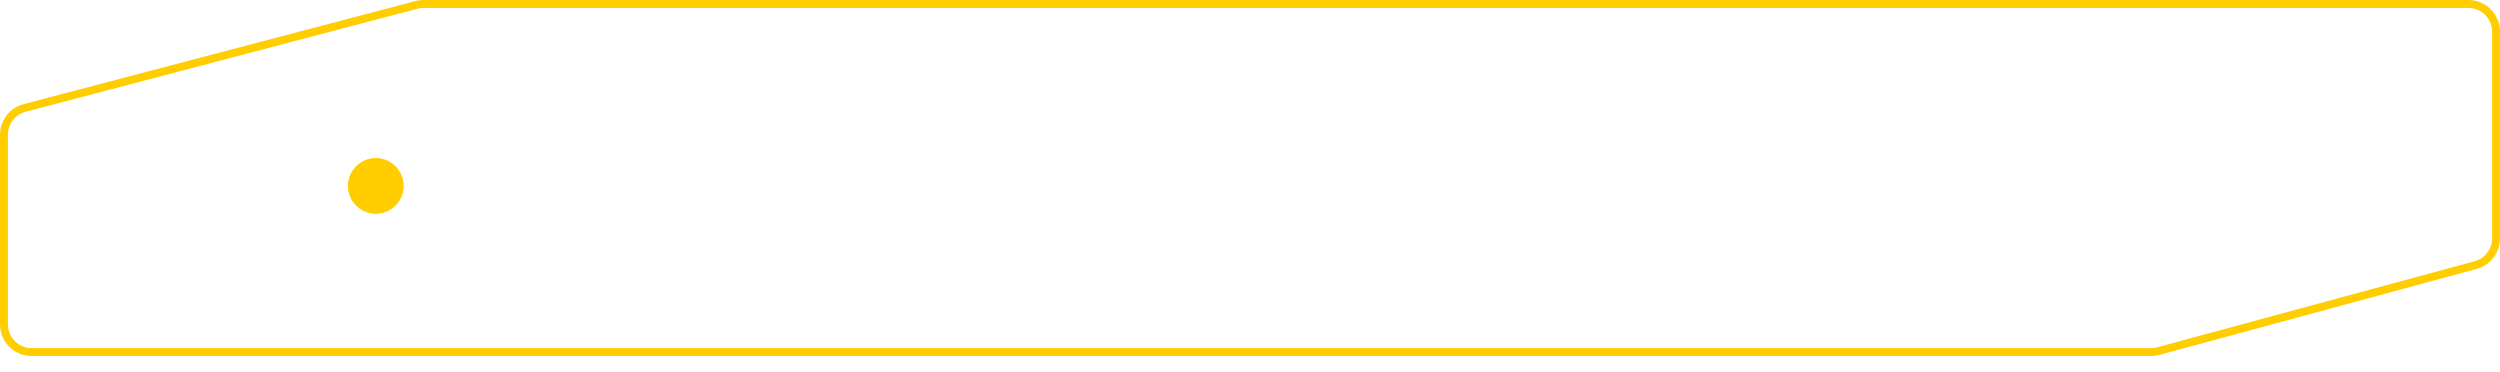 <?xml version="1.0" encoding="UTF-8"?> <svg xmlns="http://www.w3.org/2000/svg" viewBox="0 0 280.889 41.779" fill="none"><mask id="path-1-outside-1_17_48" maskUnits="userSpaceOnUse" x="231.651" y="56.466" width="664.263" height="60.024" fill="black"><rect fill="white" x="57.89" y="14.111" width="166" height="15"></rect><path d="M58.722 14.687H66.545V15.967H60.241V19.327H64.049C65.18 19.327 66.044 19.62 66.641 20.207C67.249 20.794 67.554 21.636 67.554 22.735C67.554 23.823 67.249 24.66 66.641 25.247C66.044 25.823 65.18 26.111 64.049 26.111H58.722V14.687ZM63.554 24.831C65.217 24.831 66.049 24.132 66.049 22.735C66.049 21.316 65.217 20.607 63.554 20.607H60.241V24.831H63.554ZM69.358 14.687H70.878V19.343H74.286C75.417 19.343 76.281 19.636 76.878 20.223C77.486 20.799 77.79 21.636 77.79 22.735C77.79 23.823 77.486 24.66 76.878 25.247C76.281 25.823 75.417 26.111 74.286 26.111H69.358V14.687ZM73.774 24.831C75.438 24.831 76.27 24.132 76.27 22.735C76.27 21.316 75.438 20.607 73.774 20.607H70.878V24.831H73.774ZM79.294 14.687H80.814V26.111H79.294V14.687ZM87.872 26.367C86.986 26.367 86.213 26.217 85.551 25.919C84.89 25.61 84.341 25.188 83.904 24.655C83.466 24.122 83.136 23.492 82.911 22.767C82.698 22.042 82.592 21.263 82.592 20.431C82.592 19.599 82.709 18.82 82.943 18.095C83.178 17.359 83.519 16.719 83.968 16.175C84.426 15.631 84.991 15.204 85.664 14.895C86.336 14.575 87.114 14.415 87.999 14.415C88.597 14.415 89.162 14.495 89.696 14.655C90.229 14.815 90.703 15.049 91.119 15.359C91.536 15.668 91.882 16.058 92.16 16.527C92.437 16.986 92.618 17.519 92.704 18.127H91.183C91.013 17.316 90.634 16.708 90.047 16.303C89.472 15.898 88.783 15.695 87.983 15.695C87.301 15.695 86.714 15.823 86.223 16.079C85.744 16.335 85.344 16.682 85.024 17.119C84.714 17.546 84.485 18.036 84.335 18.591C84.186 19.146 84.111 19.722 84.111 20.319C84.111 20.97 84.186 21.588 84.335 22.175C84.485 22.751 84.714 23.258 85.024 23.695C85.344 24.122 85.749 24.463 86.239 24.719C86.73 24.975 87.317 25.103 87.999 25.103C88.49 25.103 88.933 25.023 89.327 24.863C89.722 24.692 90.058 24.463 90.336 24.175C90.623 23.876 90.848 23.524 91.008 23.119C91.167 22.714 91.263 22.276 91.295 21.807H92.816C92.666 23.258 92.17 24.383 91.327 25.183C90.495 25.972 89.343 26.367 87.872 26.367ZM97.13 15.967H93.322V14.687H102.458V15.967H98.65V26.111H97.13V15.967ZM103.566 14.687H108.574C109.737 14.687 110.611 14.986 111.198 15.583C111.785 16.17 112.078 16.996 112.078 18.063C112.078 19.13 111.785 19.962 111.198 20.559C110.611 21.146 109.737 21.439 108.574 21.439H105.086V26.111H103.566V14.687ZM108.062 20.159C108.926 20.159 109.555 19.983 109.95 19.631C110.355 19.268 110.558 18.746 110.558 18.063C110.558 17.38 110.355 16.863 109.95 16.511C109.555 16.148 108.926 15.967 108.062 15.967H105.086V20.159H108.062ZM116.885 14.687H118.565L123.029 26.111H121.349L120.101 22.671H115.269L113.989 26.111H112.437L116.885 14.687ZM119.621 21.391L117.717 16.063H117.685L115.749 21.391H119.621ZM126.46 21.311C125.66 21.194 125.004 20.852 124.492 20.287C123.98 19.722 123.724 18.954 123.724 17.983C123.724 16.895 124.038 16.074 124.668 15.519C125.308 14.964 126.193 14.687 127.324 14.687H132.22V26.111H130.716V21.407H128.172L124.636 26.111H122.748L126.46 21.311ZM130.716 20.127V15.967H127.836C127.004 15.967 126.364 16.127 125.916 16.447C125.468 16.767 125.244 17.279 125.244 17.983C125.244 18.687 125.463 19.22 125.9 19.583C126.348 19.946 126.993 20.127 127.836 20.127H130.716ZM137.759 24.831H138.879C139.093 24.447 139.29 23.967 139.471 23.391C139.653 22.815 139.807 22.186 139.935 21.503C140.074 20.809 140.181 20.079 140.255 19.311C140.33 18.532 140.368 17.748 140.368 16.959V14.687H147.727V24.831H148.991V28.943H147.535V26.111H139.215V28.943H137.759V24.831ZM146.207 24.831V15.967H141.839V17.615C141.839 18.319 141.802 19.028 141.727 19.743C141.663 20.447 141.567 21.119 141.439 21.759C141.322 22.388 141.183 22.97 141.023 23.503C140.874 24.036 140.714 24.479 140.543 24.831H146.207ZM155.192 26.367C154.285 26.367 153.49 26.207 152.808 25.887C152.125 25.556 151.554 25.114 151.096 24.559C150.637 24.004 150.29 23.37 150.056 22.655C149.832 21.94 149.72 21.188 149.72 20.399C149.72 19.62 149.832 18.874 150.056 18.159C150.29 17.434 150.637 16.794 151.096 16.239C151.554 15.684 152.125 15.241 152.808 14.911C153.49 14.58 154.285 14.415 155.192 14.415C156.098 14.415 156.893 14.58 157.576 14.911C158.258 15.241 158.829 15.684 159.288 16.239C159.746 16.794 160.088 17.434 160.312 18.159C160.546 18.874 160.664 19.62 160.664 20.399C160.664 21.188 160.546 21.94 160.312 22.655C160.088 23.37 159.746 24.004 159.288 24.559C158.829 25.114 158.258 25.556 157.576 25.887C156.893 26.207 156.098 26.367 155.192 26.367ZM155.192 25.103C155.885 25.103 156.482 24.97 156.984 24.703C157.485 24.426 157.896 24.063 158.216 23.615C158.536 23.167 158.77 22.666 158.92 22.111C159.069 21.546 159.144 20.975 159.144 20.399C159.144 19.823 159.069 19.258 158.92 18.703C158.77 18.138 158.536 17.631 158.216 17.183C157.896 16.735 157.485 16.377 156.984 16.111C156.482 15.834 155.885 15.695 155.192 15.695C154.498 15.695 153.901 15.834 153.4 16.111C152.898 16.377 152.488 16.735 152.168 17.183C151.848 17.631 151.613 18.138 151.464 18.703C151.314 19.258 151.24 19.823 151.24 20.399C151.24 20.975 151.314 21.546 151.464 22.111C151.613 22.666 151.848 23.167 152.168 23.615C152.488 24.063 152.898 24.426 153.4 24.703C153.901 24.97 154.498 25.103 155.192 25.103ZM167.076 26.367C166.191 26.367 165.417 26.217 164.756 25.919C164.095 25.61 163.545 25.188 163.108 24.655C162.671 24.122 162.34 23.492 162.116 22.767C161.902 22.042 161.796 21.263 161.796 20.431C161.796 19.599 161.913 18.82 162.148 18.095C162.383 17.359 162.724 16.719 163.172 16.175C163.631 15.631 164.196 15.204 164.868 14.895C165.54 14.575 166.318 14.415 167.204 14.415C167.801 14.415 168.367 14.495 168.9 14.655C169.433 14.815 169.908 15.049 170.324 15.359C170.74 15.668 171.087 16.058 171.364 16.527C171.641 16.986 171.823 17.519 171.908 18.127H170.388C170.217 17.316 169.839 16.708 169.252 16.303C168.676 15.898 167.988 15.695 167.188 15.695C166.505 15.695 165.919 15.823 165.428 16.079C164.948 16.335 164.548 16.682 164.228 17.119C163.918 17.546 163.689 18.036 163.54 18.591C163.391 19.146 163.316 19.722 163.316 20.319C163.316 20.97 163.391 21.588 163.54 22.175C163.689 22.751 163.918 23.258 164.228 23.695C164.548 24.122 164.953 24.463 165.444 24.719C165.935 24.975 166.521 25.103 167.204 25.103C167.694 25.103 168.137 25.023 168.532 24.863C168.926 24.692 169.263 24.463 169.54 24.175C169.828 23.876 170.052 23.524 170.212 23.119C170.372 22.714 170.468 22.276 170.5 21.807H172.02C171.871 23.258 171.374 24.383 170.532 25.183C169.7 25.972 168.548 26.367 167.076 26.367ZM176.335 15.967H172.527V14.687H181.663V15.967H177.855V26.111H176.335V15.967ZM185.874 14.687H187.554L192.018 26.111H190.338L189.09 22.671H184.258L182.978 26.111H181.426L185.874 14.687ZM188.61 21.391L186.706 16.063H186.674L184.738 21.391H188.61ZM192.985 14.687H197.129C197.375 14.687 197.636 14.692 197.913 14.703C198.201 14.703 198.484 14.719 198.761 14.751C199.039 14.772 199.3 14.81 199.545 14.863C199.791 14.916 199.993 14.996 200.153 15.103C200.527 15.327 200.841 15.636 201.097 16.031C201.364 16.426 201.497 16.911 201.497 17.487C201.497 18.095 201.348 18.623 201.049 19.071C200.761 19.508 200.345 19.834 199.801 20.047V20.079C200.505 20.228 201.044 20.548 201.417 21.039C201.791 21.53 201.977 22.127 201.977 22.831C201.977 23.247 201.903 23.652 201.753 24.047C201.604 24.442 201.38 24.793 201.081 25.103C200.793 25.401 200.431 25.647 199.993 25.839C199.567 26.02 199.071 26.111 198.505 26.111H192.985V14.687ZM198.313 24.831C198.985 24.831 199.508 24.65 199.881 24.287C200.265 23.924 200.457 23.423 200.457 22.783C200.457 22.41 200.388 22.1 200.249 21.855C200.111 21.61 199.924 21.418 199.689 21.279C199.465 21.129 199.204 21.028 198.905 20.975C198.606 20.911 198.297 20.879 197.977 20.879H194.505V24.831H198.313ZM197.545 19.599C198.409 19.599 199.028 19.45 199.401 19.151C199.785 18.842 199.977 18.383 199.977 17.775C199.977 17.38 199.913 17.066 199.785 16.831C199.657 16.586 199.481 16.399 199.257 16.271C199.033 16.143 198.772 16.063 198.473 16.031C198.185 15.988 197.876 15.967 197.545 15.967H194.505V19.599H197.545ZM203.778 14.687H205.298V20.223L211.09 14.687H213.058L207.618 19.775L213.25 26.111H211.33L206.466 20.703L205.298 21.791V26.111H203.778V14.687ZM217.394 14.687H219.074L223.538 26.111H221.858L220.61 22.671H215.778L214.498 26.111H212.946L217.394 14.687ZM220.13 21.391L218.226 16.063H218.194L216.258 21.391H220.13Z"></path></mask><path d="M58.722 14.687H66.545V15.967H60.241V19.327H64.049C65.18 19.327 66.044 19.62 66.641 20.207C67.249 20.794 67.554 21.636 67.554 22.735C67.554 23.823 67.249 24.66 66.641 25.247C66.044 25.823 65.18 26.111 64.049 26.111H58.722V14.687ZM63.554 24.831C65.217 24.831 66.049 24.132 66.049 22.735C66.049 21.316 65.217 20.607 63.554 20.607H60.241V24.831H63.554ZM69.358 14.687H70.878V19.343H74.286C75.417 19.343 76.281 19.636 76.878 20.223C77.486 20.799 77.79 21.636 77.79 22.735C77.79 23.823 77.486 24.66 76.878 25.247C76.281 25.823 75.417 26.111 74.286 26.111H69.358V14.687ZM73.774 24.831C75.438 24.831 76.27 24.132 76.27 22.735C76.27 21.316 75.438 20.607 73.774 20.607H70.878V24.831H73.774ZM79.294 14.687H80.814V26.111H79.294V14.687ZM87.872 26.367C86.986 26.367 86.213 26.217 85.551 25.919C84.89 25.61 84.341 25.188 83.904 24.655C83.466 24.122 83.136 23.492 82.911 22.767C82.698 22.042 82.592 21.263 82.592 20.431C82.592 19.599 82.709 18.82 82.943 18.095C83.178 17.359 83.519 16.719 83.968 16.175C84.426 15.631 84.991 15.204 85.664 14.895C86.336 14.575 87.114 14.415 87.999 14.415C88.597 14.415 89.162 14.495 89.696 14.655C90.229 14.815 90.703 15.049 91.119 15.359C91.536 15.668 91.882 16.058 92.16 16.527C92.437 16.986 92.618 17.519 92.704 18.127H91.183C91.013 17.316 90.634 16.708 90.047 16.303C89.472 15.898 88.783 15.695 87.983 15.695C87.301 15.695 86.714 15.823 86.223 16.079C85.744 16.335 85.344 16.682 85.024 17.119C84.714 17.546 84.485 18.036 84.335 18.591C84.186 19.146 84.111 19.722 84.111 20.319C84.111 20.97 84.186 21.588 84.335 22.175C84.485 22.751 84.714 23.258 85.024 23.695C85.344 24.122 85.749 24.463 86.239 24.719C86.73 24.975 87.317 25.103 87.999 25.103C88.49 25.103 88.933 25.023 89.327 24.863C89.722 24.692 90.058 24.463 90.336 24.175C90.623 23.876 90.848 23.524 91.008 23.119C91.167 22.714 91.263 22.276 91.295 21.807H92.816C92.666 23.258 92.17 24.383 91.327 25.183C90.495 25.972 89.343 26.367 87.872 26.367ZM97.13 15.967H93.322V14.687H102.458V15.967H98.65V26.111H97.13V15.967ZM103.566 14.687H108.574C109.737 14.687 110.611 14.986 111.198 15.583C111.785 16.17 112.078 16.996 112.078 18.063C112.078 19.13 111.785 19.962 111.198 20.559C110.611 21.146 109.737 21.439 108.574 21.439H105.086V26.111H103.566V14.687ZM108.062 20.159C108.926 20.159 109.555 19.983 109.95 19.631C110.355 19.268 110.558 18.746 110.558 18.063C110.558 17.38 110.355 16.863 109.95 16.511C109.555 16.148 108.926 15.967 108.062 15.967H105.086V20.159H108.062ZM116.885 14.687H118.565L123.029 26.111H121.349L120.101 22.671H115.269L113.989 26.111H112.437L116.885 14.687ZM119.621 21.391L117.717 16.063H117.685L115.749 21.391H119.621ZM126.46 21.311C125.66 21.194 125.004 20.852 124.492 20.287C123.98 19.722 123.724 18.954 123.724 17.983C123.724 16.895 124.038 16.074 124.668 15.519C125.308 14.964 126.193 14.687 127.324 14.687H132.22V26.111H130.716V21.407H128.172L124.636 26.111H122.748L126.46 21.311ZM130.716 20.127V15.967H127.836C127.004 15.967 126.364 16.127 125.916 16.447C125.468 16.767 125.244 17.279 125.244 17.983C125.244 18.687 125.463 19.22 125.9 19.583C126.348 19.946 126.993 20.127 127.836 20.127H130.716ZM137.759 24.831H138.879C139.093 24.447 139.29 23.967 139.471 23.391C139.653 22.815 139.807 22.186 139.935 21.503C140.074 20.809 140.181 20.079 140.255 19.311C140.33 18.532 140.368 17.748 140.368 16.959V14.687H147.727V24.831H148.991V28.943H147.535V26.111H139.215V28.943H137.759V24.831ZM146.207 24.831V15.967H141.839V17.615C141.839 18.319 141.802 19.028 141.727 19.743C141.663 20.447 141.567 21.119 141.439 21.759C141.322 22.388 141.183 22.97 141.023 23.503C140.874 24.036 140.714 24.479 140.543 24.831H146.207ZM155.192 26.367C154.285 26.367 153.49 26.207 152.808 25.887C152.125 25.556 151.554 25.114 151.096 24.559C150.637 24.004 150.29 23.37 150.056 22.655C149.832 21.94 149.72 21.188 149.72 20.399C149.72 19.62 149.832 18.874 150.056 18.159C150.29 17.434 150.637 16.794 151.096 16.239C151.554 15.684 152.125 15.241 152.808 14.911C153.49 14.58 154.285 14.415 155.192 14.415C156.098 14.415 156.893 14.58 157.576 14.911C158.258 15.241 158.829 15.684 159.288 16.239C159.746 16.794 160.088 17.434 160.312 18.159C160.546 18.874 160.664 19.62 160.664 20.399C160.664 21.188 160.546 21.94 160.312 22.655C160.088 23.37 159.746 24.004 159.288 24.559C158.829 25.114 158.258 25.556 157.576 25.887C156.893 26.207 156.098 26.367 155.192 26.367ZM155.192 25.103C155.885 25.103 156.482 24.97 156.984 24.703C157.485 24.426 157.896 24.063 158.216 23.615C158.536 23.167 158.77 22.666 158.92 22.111C159.069 21.546 159.144 20.975 159.144 20.399C159.144 19.823 159.069 19.258 158.92 18.703C158.77 18.138 158.536 17.631 158.216 17.183C157.896 16.735 157.485 16.377 156.984 16.111C156.482 15.834 155.885 15.695 155.192 15.695C154.498 15.695 153.901 15.834 153.4 16.111C152.898 16.377 152.488 16.735 152.168 17.183C151.848 17.631 151.613 18.138 151.464 18.703C151.314 19.258 151.24 19.823 151.24 20.399C151.24 20.975 151.314 21.546 151.464 22.111C151.613 22.666 151.848 23.167 152.168 23.615C152.488 24.063 152.898 24.426 153.4 24.703C153.901 24.97 154.498 25.103 155.192 25.103ZM167.076 26.367C166.191 26.367 165.417 26.217 164.756 25.919C164.095 25.61 163.545 25.188 163.108 24.655C162.671 24.122 162.34 23.492 162.116 22.767C161.902 22.042 161.796 21.263 161.796 20.431C161.796 19.599 161.913 18.82 162.148 18.095C162.383 17.359 162.724 16.719 163.172 16.175C163.631 15.631 164.196 15.204 164.868 14.895C165.54 14.575 166.318 14.415 167.204 14.415C167.801 14.415 168.367 14.495 168.9 14.655C169.433 14.815 169.908 15.049 170.324 15.359C170.74 15.668 171.087 16.058 171.364 16.527C171.641 16.986 171.823 17.519 171.908 18.127H170.388C170.217 17.316 169.839 16.708 169.252 16.303C168.676 15.898 167.988 15.695 167.188 15.695C166.505 15.695 165.919 15.823 165.428 16.079C164.948 16.335 164.548 16.682 164.228 17.119C163.918 17.546 163.689 18.036 163.54 18.591C163.391 19.146 163.316 19.722 163.316 20.319C163.316 20.97 163.391 21.588 163.54 22.175C163.689 22.751 163.918 23.258 164.228 23.695C164.548 24.122 164.953 24.463 165.444 24.719C165.935 24.975 166.521 25.103 167.204 25.103C167.694 25.103 168.137 25.023 168.532 24.863C168.926 24.692 169.263 24.463 169.54 24.175C169.828 23.876 170.052 23.524 170.212 23.119C170.372 22.714 170.468 22.276 170.5 21.807H172.02C171.871 23.258 171.374 24.383 170.532 25.183C169.7 25.972 168.548 26.367 167.076 26.367ZM176.335 15.967H172.527V14.687H181.663V15.967H177.855V26.111H176.335V15.967ZM185.874 14.687H187.554L192.018 26.111H190.338L189.09 22.671H184.258L182.978 26.111H181.426L185.874 14.687ZM188.61 21.391L186.706 16.063H186.674L184.738 21.391H188.61ZM192.985 14.687H197.129C197.375 14.687 197.636 14.692 197.913 14.703C198.201 14.703 198.484 14.719 198.761 14.751C199.039 14.772 199.3 14.81 199.545 14.863C199.791 14.916 199.993 14.996 200.153 15.103C200.527 15.327 200.841 15.636 201.097 16.031C201.364 16.426 201.497 16.911 201.497 17.487C201.497 18.095 201.348 18.623 201.049 19.071C200.761 19.508 200.345 19.834 199.801 20.047V20.079C200.505 20.228 201.044 20.548 201.417 21.039C201.791 21.53 201.977 22.127 201.977 22.831C201.977 23.247 201.903 23.652 201.753 24.047C201.604 24.442 201.38 24.793 201.081 25.103C200.793 25.401 200.431 25.647 199.993 25.839C199.567 26.02 199.071 26.111 198.505 26.111H192.985V14.687ZM198.313 24.831C198.985 24.831 199.508 24.65 199.881 24.287C200.265 23.924 200.457 23.423 200.457 22.783C200.457 22.41 200.388 22.1 200.249 21.855C200.111 21.61 199.924 21.418 199.689 21.279C199.465 21.129 199.204 21.028 198.905 20.975C198.606 20.911 198.297 20.879 197.977 20.879H194.505V24.831H198.313ZM197.545 19.599C198.409 19.599 199.028 19.45 199.401 19.151C199.785 18.842 199.977 18.383 199.977 17.775C199.977 17.38 199.913 17.066 199.785 16.831C199.657 16.586 199.481 16.399 199.257 16.271C199.033 16.143 198.772 16.063 198.473 16.031C198.185 15.988 197.876 15.967 197.545 15.967H194.505V19.599H197.545ZM203.778 14.687H205.298V20.223L211.09 14.687H213.058L207.618 19.775L213.25 26.111H211.33L206.466 20.703L205.298 21.791V26.111H203.778V14.687ZM217.394 14.687H219.074L223.538 26.111H221.858L220.61 22.671H215.778L214.498 26.111H212.946L217.394 14.687ZM220.13 21.391L218.226 16.063H218.194L216.258 21.391H220.13Z" fill="white"></path><path d="M58.722 14.687V14.637H58.672V14.687H58.722ZM66.545 14.687H66.596V14.637H66.545V14.687ZM66.545 15.967V16.017H66.596V15.967H66.545ZM60.241 15.967V15.917H60.191V15.967H60.241ZM60.241 19.327H60.191V19.377H60.241V19.327ZM66.641 20.207L66.606 20.243L66.607 20.243L66.641 20.207ZM66.641 25.247L66.676 25.283L66.676 25.283L66.641 25.247ZM58.722 26.111H58.672V26.161H58.722V26.111ZM60.241 20.607V20.557H60.191V20.607H60.241ZM60.241 24.831H60.191V24.881H60.241V24.831ZM58.722 14.687V14.737H66.545V14.687V14.637H58.722V14.687ZM66.545 14.687H66.495V15.967H66.545H66.596V14.687H66.545ZM66.545 15.967V15.917H60.241V15.967V16.017H66.545V15.967ZM60.241 15.967H60.191V19.327H60.241H60.292V15.967H60.241ZM60.241 19.327V19.377H64.049V19.327V19.277H60.241V19.327ZM64.049 19.327V19.377C65.172 19.377 66.021 19.668 66.606 20.243L66.641 20.207L66.677 20.171C66.067 19.572 65.188 19.277 64.049 19.277V19.327ZM66.641 20.207L66.607 20.243C67.202 20.817 67.504 21.645 67.504 22.735H67.554H67.604C67.604 21.627 67.297 20.77 66.676 20.171L66.641 20.207ZM67.554 22.735H67.504C67.504 23.813 67.202 24.636 66.607 25.211L66.641 25.247L66.676 25.283C67.297 24.684 67.604 23.832 67.604 22.735H67.554ZM66.641 25.247L66.607 25.211C66.022 25.775 65.172 26.061 64.049 26.061V26.111V26.161C65.188 26.161 66.067 25.871 66.676 25.283L66.641 25.247ZM64.049 26.111V26.061H58.722V26.111V26.161H64.049V26.111ZM58.722 26.111H58.772V14.687H58.722H58.672V26.111H58.722ZM63.554 24.831V24.881C64.391 24.881 65.029 24.705 65.458 24.345C65.888 23.984 66.1 23.444 66.1 22.735H66.049H65.999C65.999 23.423 65.795 23.931 65.393 24.269C64.99 24.607 64.38 24.781 63.554 24.781V24.831ZM66.049 22.735H66.1C66.1 22.016 65.888 21.468 65.458 21.101C65.029 20.735 64.392 20.557 63.554 20.557V20.607V20.657C64.38 20.657 64.99 20.833 65.393 21.177C65.795 21.519 65.999 22.035 65.999 22.735H66.049ZM63.554 20.607V20.557H60.241V20.607V20.657H63.554V20.607ZM60.241 20.607H60.191V24.831H60.241H60.292V20.607H60.241ZM60.241 24.831V24.881H63.554V24.831V24.781H60.241V24.831ZM69.358 14.687V14.637H69.308V14.687H69.358ZM70.878 14.687H70.928V14.637H70.878V14.687ZM70.878 19.343H70.828V19.393H70.878V19.343ZM76.878 20.223L76.843 20.259L76.844 20.259L76.878 20.223ZM76.878 25.247L76.913 25.283L76.913 25.283L76.878 25.247ZM69.358 26.111H69.308V26.161H69.358V26.111ZM70.878 20.607V20.557H70.828V20.607H70.878ZM70.878 24.831H70.828V24.881H70.878V24.831ZM79.294 14.687V14.637H79.244V14.687H79.294ZM80.814 14.687H80.865V14.637H80.814V14.687ZM80.814 26.111V26.161H80.865V26.111H80.814ZM79.294 26.111H79.244V26.161H79.294V26.111ZM69.358 14.687V14.737H70.878V14.687V14.637H69.358V14.687ZM70.878 14.687H70.828V19.343H70.878H70.928V14.687H70.878ZM70.878 19.343V19.393H74.286V19.343V19.293H70.878V19.343ZM74.286 19.343V19.393C75.409 19.393 76.258 19.684 76.843 20.259L76.878 20.223L76.913 20.187C76.304 19.588 75.425 19.293 74.286 19.293V19.343ZM76.878 20.223L76.844 20.259C77.439 20.823 77.74 21.645 77.74 22.735H77.79H77.84C77.84 21.627 77.534 20.775 76.913 20.187L76.878 20.223ZM77.79 22.735H77.74C77.74 23.813 77.439 24.636 76.844 25.211L76.878 25.247L76.913 25.283C77.534 24.684 77.84 23.832 77.84 22.735H77.79ZM76.878 25.247L76.844 25.211C76.259 25.775 75.409 26.061 74.286 26.061V26.111V26.161C75.425 26.161 76.304 25.871 76.913 25.283L76.878 25.247ZM74.286 26.111V26.061H69.358V26.111V26.161H74.286V26.111ZM69.358 26.111H69.408V14.687H69.358H69.308V26.111H69.358ZM73.774 24.831V24.881C74.612 24.881 75.25 24.705 75.679 24.345C76.109 23.984 76.32 23.444 76.32 22.735H76.27H76.22C76.22 23.423 76.016 23.931 75.614 24.269C75.211 24.607 74.601 24.781 73.774 24.781V24.831ZM76.27 22.735H76.32C76.32 22.016 76.109 21.468 75.679 21.101C75.25 20.735 74.612 20.557 73.774 20.557V20.607V20.657C74.601 20.657 75.211 20.833 75.614 21.177C76.016 21.519 76.22 22.035 76.22 22.735H76.27ZM73.774 20.607V20.557H70.878V20.607V20.657H73.774V20.607ZM70.878 20.607H70.828V24.831H70.878H70.928V20.607H70.878ZM70.878 24.831V24.881H73.774V24.831V24.781H70.878V24.831ZM79.294 14.687V14.737H80.814V14.687V14.637H79.294V14.687ZM80.814 14.687H80.764V26.111H80.814H80.865V14.687H80.814ZM80.814 26.111V26.061H79.294V26.111V26.161H80.814V26.111ZM79.294 26.111H79.344V14.687H79.294H79.244V26.111H79.294ZM85.551 25.919L85.53 25.964L85.531 25.964L85.551 25.919ZM83.904 24.655L83.865 24.687L83.904 24.655ZM82.911 22.767L82.863 22.781L82.864 22.782L82.911 22.767ZM82.943 18.095L82.991 18.11L82.991 18.11L82.943 18.095ZM83.968 16.175L83.929 16.143L83.929 16.143L83.968 16.175ZM85.664 14.895L85.684 14.94L85.685 14.94L85.664 14.895ZM89.696 14.655L89.71 14.607L89.696 14.655ZM91.119 15.359L91.149 15.319V15.319L91.119 15.359ZM92.16 16.527L92.116 16.552L92.117 16.553L92.16 16.527ZM92.704 18.127V18.177H92.761L92.753 18.12L92.704 18.127ZM91.183 18.127L91.134 18.137L91.143 18.177H91.183V18.127ZM90.047 16.303L90.019 16.344L90.019 16.344L90.047 16.303ZM86.223 16.079L86.2 16.034L86.2 16.035L86.223 16.079ZM85.024 17.119L84.983 17.089L84.983 17.089L85.024 17.119ZM84.335 18.591L84.287 18.578L84.335 18.591ZM84.335 22.175L84.287 22.187L84.287 22.187L84.335 22.175ZM85.024 23.695L84.983 23.724L84.983 23.725L85.024 23.695ZM86.239 24.719L86.263 24.674L86.239 24.719ZM89.327 24.863L89.346 24.909L89.347 24.909L89.327 24.863ZM90.336 24.175L90.3 24.14L90.3 24.14L90.336 24.175ZM91.008 23.119L90.961 23.1L91.008 23.119ZM91.295 21.807V21.757H91.249L91.246 21.803L91.295 21.807ZM92.816 21.807L92.865 21.812L92.871 21.757H92.816V21.807ZM91.327 25.183L91.362 25.219L91.362 25.219L91.327 25.183ZM87.872 26.367V26.317C86.992 26.317 86.226 26.168 85.572 25.873L85.551 25.919L85.531 25.964C86.2 26.267 86.981 26.417 87.872 26.417V26.367ZM85.551 25.919L85.573 25.874C84.918 25.567 84.375 25.15 83.942 24.623L83.904 24.655L83.865 24.687C84.307 25.226 84.863 25.652 85.53 25.964L85.551 25.919ZM83.904 24.655L83.942 24.623C83.509 24.095 83.182 23.472 82.959 22.752L82.911 22.767L82.864 22.782C83.089 23.513 83.423 24.148 83.865 24.687L83.904 24.655ZM82.911 22.767L82.959 22.753C82.748 22.032 82.642 21.259 82.642 20.431H82.592H82.541C82.541 21.267 82.649 22.051 82.863 22.781L82.911 22.767ZM82.592 20.431H82.642C82.642 19.604 82.758 18.83 82.991 18.11L82.943 18.095L82.896 18.079C82.66 18.81 82.541 19.594 82.541 20.431H82.592ZM82.943 18.095L82.991 18.11C83.224 17.38 83.562 16.745 84.006 16.207L83.968 16.175L83.929 16.143C83.476 16.692 83.132 17.338 82.896 18.08L82.943 18.095ZM83.968 16.175L84.006 16.207C84.46 15.669 85.019 15.247 85.684 14.94L85.664 14.895L85.643 14.849C84.964 15.162 84.393 15.593 83.929 16.143L83.968 16.175ZM85.664 14.895L85.685 14.94C86.349 14.624 87.12 14.465 87.999 14.465V14.415V14.365C87.108 14.365 86.322 14.526 85.642 14.85L85.664 14.895ZM87.999 14.415V14.465C88.592 14.465 89.153 14.544 89.681 14.703L89.696 14.655L89.71 14.607C89.171 14.445 88.601 14.365 87.999 14.365V14.415ZM89.696 14.655L89.681 14.703C90.209 14.861 90.679 15.093 91.09 15.399L91.119 15.359L91.149 15.319C90.728 15.006 90.248 14.768 89.71 14.607L89.696 14.655ZM91.119 15.359L91.09 15.399C91.5 15.704 91.842 16.088 92.116 16.552L92.16 16.527L92.203 16.501C91.922 16.027 91.571 15.632 91.149 15.319L91.119 15.359ZM92.16 16.527L92.117 16.553C92.39 17.005 92.569 17.532 92.654 18.134L92.704 18.127L92.753 18.12C92.667 17.506 92.484 16.966 92.202 16.501L92.16 16.527ZM92.704 18.127V18.077H91.183V18.127V18.177H92.704V18.127ZM91.183 18.127L91.232 18.117C91.06 17.296 90.675 16.675 90.076 16.262L90.047 16.303L90.019 16.344C90.593 16.741 90.966 17.337 91.134 18.137L91.183 18.127ZM90.047 16.303L90.076 16.262C89.491 15.85 88.792 15.645 87.983 15.645V15.695V15.745C88.775 15.745 89.452 15.945 90.019 16.344L90.047 16.303ZM87.983 15.695V15.645C87.295 15.645 86.7 15.774 86.2 16.034L86.223 16.079L86.247 16.123C86.729 15.872 87.307 15.745 87.983 15.745V15.695ZM86.223 16.079L86.2 16.035C85.713 16.294 85.308 16.646 84.983 17.089L85.024 17.119L85.064 17.148C85.379 16.717 85.774 16.375 86.247 16.123L86.223 16.079ZM85.024 17.119L84.983 17.089C84.67 17.521 84.438 18.018 84.287 18.578L84.335 18.591L84.384 18.604C84.532 18.055 84.758 17.57 85.064 17.148L85.024 17.119ZM84.335 18.591L84.287 18.578C84.137 19.137 84.062 19.717 84.062 20.319H84.111H84.161C84.161 19.726 84.236 19.154 84.384 18.604L84.335 18.591ZM84.111 20.319H84.062C84.062 20.973 84.136 21.596 84.287 22.187L84.335 22.175L84.384 22.162C84.236 21.58 84.161 20.966 84.161 20.319H84.111ZM84.335 22.175L84.287 22.187C84.438 22.769 84.67 23.281 84.983 23.724L85.024 23.695L85.064 23.666C84.759 23.234 84.532 22.733 84.384 22.162L84.335 22.175ZM85.024 23.695L84.983 23.725C85.308 24.158 85.719 24.504 86.216 24.763L86.239 24.719L86.263 24.674C85.778 24.422 85.379 24.085 85.064 23.665L85.024 23.695ZM86.239 24.719L86.216 24.763C86.716 25.024 87.311 25.153 87.999 25.153V25.103V25.053C87.323 25.053 86.745 24.926 86.263 24.674L86.239 24.719ZM87.999 25.103V25.153C88.496 25.153 88.945 25.072 89.346 24.909L89.327 24.863L89.309 24.816C88.921 24.974 88.485 25.053 87.999 25.053V25.103ZM89.327 24.863L89.347 24.909C89.748 24.736 90.089 24.503 90.372 24.21L90.336 24.175L90.3 24.14C90.027 24.423 89.697 24.649 89.308 24.817L89.327 24.863ZM90.336 24.175L90.372 24.21C90.664 23.906 90.892 23.548 91.054 23.137L91.008 23.119L90.961 23.1C90.803 23.5 90.583 23.846 90.3 24.14L90.336 24.175ZM91.008 23.119L91.054 23.137C91.216 22.727 91.313 22.284 91.345 21.81L91.295 21.807L91.246 21.803C91.214 22.268 91.119 22.7 90.961 23.1L91.008 23.119ZM91.295 21.807V21.857H92.816V21.807V21.757H91.295V21.807ZM92.816 21.807L92.766 21.802C92.617 23.244 92.125 24.357 91.293 25.147L91.327 25.183L91.362 25.219C92.215 24.409 92.715 23.271 92.865 21.812L92.816 21.807ZM91.327 25.183L91.293 25.147C90.473 25.925 89.334 26.317 87.872 26.317V26.367V26.417C89.353 26.417 90.518 26.02 91.362 25.219L91.327 25.183ZM97.13 15.967H97.18V15.917H97.13V15.967ZM93.322 15.967H93.272V16.017H93.322V15.967ZM93.322 14.687V14.637H93.272V14.687H93.322ZM102.458 14.687H102.508V14.637H102.458V14.687ZM102.458 15.967V16.017H102.508V15.967H102.458ZM98.65 15.967V15.917H98.6V15.967H98.65ZM98.65 26.111V26.161H98.7V26.111H98.65ZM97.13 26.111H97.08V26.161H97.13V26.111ZM97.13 15.967V15.917H93.322V15.967V16.017H97.13V15.967ZM93.322 15.967H93.372V14.687H93.322H93.272V15.967H93.322ZM93.322 14.687V14.737H102.458V14.687V14.637H93.322V14.687ZM102.458 14.687H102.408V15.967H102.458H102.508V14.687H102.458ZM102.458 15.967V15.917H98.65V15.967V16.017H102.458V15.967ZM98.65 15.967H98.6V26.111H98.65H98.7V15.967H98.65ZM98.65 26.111V26.061H97.13V26.111V26.161H98.65V26.111ZM97.13 26.111H97.18V15.967H97.13H97.08V26.111H97.13ZM103.566 14.687V14.637H103.516V14.687H103.566ZM111.198 15.583L111.162 15.618L111.163 15.618L111.198 15.583ZM111.198 20.559L111.233 20.594L111.234 20.594L111.198 20.559ZM105.086 21.439V21.389H105.036V21.439H105.086ZM105.086 26.111V26.161H105.136V26.111H105.086ZM103.566 26.111H103.516V26.161H103.566V26.111ZM109.95 19.631L109.983 19.668L109.983 19.668L109.95 19.631ZM109.95 16.511L109.916 16.548L109.917 16.549L109.95 16.511ZM105.086 15.967V15.917H105.036V15.967H105.086ZM105.086 20.159H105.036V20.209H105.086V20.159ZM103.566 14.687V14.737H108.574V14.687V14.637H103.566V14.687ZM108.574 14.687V14.737C109.728 14.737 110.588 15.033 111.162 15.618L111.198 15.583L111.234 15.548C110.634 14.938 109.745 14.637 108.574 14.637V14.687ZM111.198 15.583L111.163 15.618C111.737 16.193 112.028 17.005 112.028 18.063H112.078H112.128C112.128 16.987 111.832 16.146 111.233 15.547L111.198 15.583ZM112.078 18.063H112.028C112.028 19.12 111.737 19.938 111.162 20.524L111.198 20.559L111.234 20.594C111.832 19.985 112.128 19.139 112.128 18.063H112.078ZM111.198 20.559L111.163 20.523C110.589 21.098 109.729 21.389 108.574 21.389V21.439V21.489C109.744 21.489 110.634 21.194 111.233 20.594L111.198 20.559ZM108.574 21.439V21.389H105.086V21.439V21.489H108.574V21.439ZM105.086 21.439H105.036V26.111H105.086H105.136V21.439H105.086ZM105.086 26.111V26.061H103.566V26.111V26.161H105.086V26.111ZM103.566 26.111H103.616V14.687H103.566H103.516V26.111H103.566ZM108.062 20.159V20.209C108.931 20.209 109.575 20.032 109.983 19.668L109.95 19.631L109.917 19.594C109.535 19.933 108.921 20.109 108.062 20.109V20.159ZM109.95 19.631L109.983 19.668C110.402 19.294 110.608 18.756 110.608 18.063H110.558H110.508C110.508 18.735 110.309 19.243 109.917 19.594L109.95 19.631ZM110.558 18.063H110.608C110.608 17.37 110.402 16.837 109.983 16.473L109.95 16.511L109.917 16.549C110.309 16.889 110.508 17.39 110.508 18.063H110.558ZM109.95 16.511L109.984 16.474C109.576 16.099 108.931 15.917 108.062 15.917V15.967V16.017C108.921 16.017 109.535 16.197 109.916 16.548L109.95 16.511ZM108.062 15.967V15.917H105.086V15.967V16.017H108.062V15.967ZM105.086 15.967H105.036V20.159H105.086H105.136V15.967H105.086ZM105.086 20.159V20.209H108.062V20.159V20.109H105.086V20.159ZM116.885 14.687V14.637H116.851L116.838 14.669L116.885 14.687ZM118.565 14.687L118.612 14.669L118.599 14.637H118.565V14.687ZM123.029 26.111V26.161H123.102L123.076 26.093L123.029 26.111ZM121.349 26.111L121.302 26.128L121.314 26.161H121.349V26.111ZM120.101 22.671L120.148 22.654L120.136 22.621H120.101V22.671ZM115.269 22.671V22.621H115.234L115.222 22.653L115.269 22.671ZM113.989 26.111V26.161H114.024L114.036 26.128L113.989 26.111ZM112.437 26.111L112.39 26.093L112.364 26.161H112.437V26.111ZM119.621 21.391V21.441H119.692L119.668 21.374L119.621 21.391ZM117.717 16.063L117.764 16.046L117.752 16.013H117.717V16.063ZM117.685 16.063V16.013H117.65L117.638 16.046L117.685 16.063ZM115.749 21.391L115.702 21.374L115.678 21.441H115.749V21.391ZM116.885 14.687V14.737H118.565V14.687V14.637H116.885V14.687ZM118.565 14.687L118.518 14.705L122.982 26.129L123.029 26.111L123.076 26.093L118.612 14.669L118.565 14.687ZM123.029 26.111V26.061H121.349V26.111V26.161H123.029V26.111ZM121.349 26.111L121.396 26.094L120.148 22.654L120.101 22.671L120.054 22.688L121.302 26.128L121.349 26.111ZM120.101 22.671V22.621H115.269V22.671V22.721H120.101V22.671ZM115.269 22.671L115.222 22.653L113.942 26.093L113.989 26.111L114.036 26.128L115.316 22.688L115.269 22.671ZM113.989 26.111V26.061H112.437V26.111V26.161H113.989V26.111ZM112.437 26.111L112.484 26.129L116.932 14.705L116.885 14.687L116.838 14.669L112.39 26.093L112.437 26.111ZM119.621 21.391L119.668 21.374L117.764 16.046L117.717 16.063L117.67 16.08L119.574 21.408L119.621 21.391ZM117.717 16.063V16.013H117.685V16.063V16.113H117.717V16.063ZM117.685 16.063L117.638 16.046L115.702 21.374L115.749 21.391L115.796 21.408L117.732 16.08L117.685 16.063ZM115.749 21.391V21.441H119.621V21.391V21.341H115.749V21.391ZM126.46 21.311L126.499 21.341L126.552 21.274L126.467 21.261L126.46 21.311ZM124.668 15.519L124.635 15.481L124.635 15.481L124.668 15.519ZM132.22 14.687H132.27V14.637H132.22V14.687ZM132.22 26.111V26.161H132.27V26.111H132.22ZM130.716 26.111H130.666V26.161H130.716V26.111ZM130.716 21.407H130.766V21.357H130.716V21.407ZM128.172 21.407V21.357H128.147L128.132 21.377L128.172 21.407ZM124.636 26.111V26.161H124.661L124.676 26.141L124.636 26.111ZM122.748 26.111L122.708 26.08L122.646 26.161H122.748V26.111ZM130.716 20.127V20.177H130.766V20.127H130.716ZM130.716 15.967H130.766V15.917H130.716V15.967ZM125.916 16.447L125.887 16.406L125.916 16.447ZM125.9 19.583L125.868 19.621L125.868 19.622L125.9 19.583ZM126.46 21.311L126.467 21.261C125.678 21.146 125.033 20.809 124.529 20.253L124.492 20.287L124.455 20.32C124.975 20.895 125.642 21.241 126.453 21.36L126.46 21.311ZM124.492 20.287L124.529 20.253C124.027 19.699 123.774 18.945 123.774 17.983H123.724H123.674C123.674 18.962 123.933 19.744 124.455 20.32L124.492 20.287ZM123.724 17.983H123.774C123.774 16.905 124.085 16.099 124.701 15.556L124.668 15.519L124.635 15.481C123.992 16.048 123.674 16.885 123.674 17.983H123.724ZM124.668 15.519L124.701 15.557C125.329 15.012 126.201 14.737 127.324 14.737V14.687V14.637C126.185 14.637 125.287 14.916 124.635 15.481L124.668 15.519ZM127.324 14.687V14.737H132.22V14.687V14.637H127.324V14.687ZM132.22 14.687H132.17V26.111H132.22H132.27V14.687H132.22ZM132.22 26.111V26.061H130.716V26.111V26.161H132.22V26.111ZM130.716 26.111H130.766V21.407H130.716H130.666V26.111H130.716ZM130.716 21.407V21.357H128.172V21.407V21.457H130.716V21.407ZM128.172 21.407L128.132 21.377L124.596 26.081L124.636 26.111L124.676 26.141L128.212 21.437L128.172 21.407ZM124.636 26.111V26.061H122.748V26.111V26.161H124.636V26.111ZM122.748 26.111L122.787 26.141L126.499 21.341L126.46 21.311L126.42 21.28L122.708 26.08L122.748 26.111ZM130.716 20.127H130.766V15.967H130.716H130.666V20.127H130.716ZM130.716 15.967V15.917H127.836V15.967V16.017H130.716V15.967ZM127.836 15.967V15.917C126.999 15.917 126.347 16.078 125.887 16.406L125.916 16.447L125.945 16.488C126.381 16.176 127.009 16.017 127.836 16.017V15.967ZM125.916 16.447L125.887 16.406C125.422 16.738 125.194 17.268 125.194 17.983H125.244H125.294C125.294 17.29 125.514 16.796 125.945 16.488L125.916 16.447ZM125.244 17.983H125.194C125.194 18.698 125.416 19.247 125.868 19.621L125.9 19.583L125.932 19.544C125.509 19.193 125.294 18.676 125.294 17.983H125.244ZM125.9 19.583L125.868 19.622C126.329 19.994 126.987 20.177 127.836 20.177V20.127V20.077C127 20.077 126.367 19.897 125.931 19.544L125.9 19.583ZM127.836 20.127V20.177H130.716V20.127V20.077H127.836V20.127ZM137.759 24.831V24.781H137.709V24.831H137.759ZM138.879 24.831V24.881H138.909L138.923 24.855L138.879 24.831ZM139.471 23.391L139.519 23.406L139.471 23.391ZM139.935 21.503L139.886 21.493L139.886 21.494L139.935 21.503ZM140.255 19.311L140.305 19.316L140.305 19.316L140.255 19.311ZM140.368 14.687V14.637H140.317V14.687H140.368ZM147.727 14.687H147.777V14.637H147.727V14.687ZM147.727 24.831H147.677V24.881H147.727V24.831ZM148.991 24.831H149.041V24.781H148.991V24.831ZM148.991 28.943V28.993H149.041V28.943H148.991ZM147.535 28.943H147.485V28.993H147.535V28.943ZM147.535 26.111H147.585V26.061H147.535V26.111ZM139.215 26.111V26.061H139.165V26.111H139.215ZM139.215 28.943V28.993H139.265V28.943H139.215ZM137.759 28.943H137.709V28.993H137.759V28.943ZM146.207 24.831V24.881H146.257V24.831H146.207ZM146.207 15.967H146.257V15.917H146.207V15.967ZM141.839 15.967V15.917H141.789V15.967H141.839ZM141.727 19.743L141.678 19.738L141.677 19.738L141.727 19.743ZM141.439 21.759L141.39 21.749L141.39 21.75L141.439 21.759ZM141.023 23.503L140.976 23.488L140.975 23.489L141.023 23.503ZM140.543 24.831L140.498 24.809L140.463 24.881H140.543V24.831ZM137.759 24.831V24.881H138.879V24.831V24.781H137.759V24.831ZM138.879 24.831L138.923 24.855C139.138 24.467 139.337 23.984 139.519 23.406L139.471 23.391L139.424 23.376C139.243 23.95 139.047 24.426 138.836 24.807L138.879 24.831ZM139.471 23.391L139.519 23.406C139.701 22.828 139.856 22.196 139.985 21.512L139.935 21.503L139.886 21.494C139.758 22.175 139.604 22.802 139.424 23.376L139.471 23.391ZM139.935 21.503L139.984 21.513C140.124 20.818 140.23 20.085 140.305 19.316L140.255 19.311L140.206 19.306C140.131 20.072 140.025 20.801 139.886 21.493L139.935 21.503ZM140.255 19.311L140.305 19.316C140.38 18.535 140.417 17.75 140.417 16.959H140.368H140.317C140.317 17.747 140.28 18.529 140.206 19.306L140.255 19.311ZM140.368 16.959H140.417V14.687H140.368H140.317V16.959H140.368ZM140.368 14.687V14.737H147.727V14.687V14.637H140.368V14.687ZM147.727 14.687H147.677V24.831H147.727H147.777V14.687H147.727ZM147.727 24.831V24.881H148.991V24.831V24.781H147.727V24.831ZM148.991 24.831H148.941V28.943H148.991H149.041V24.831H148.991ZM148.991 28.943V28.893H147.535V28.943V28.993H148.991V28.943ZM147.535 28.943H147.585V26.111H147.535H147.485V28.943H147.535ZM147.535 26.111V26.061H139.215V26.111V26.161H147.535V26.111ZM139.215 26.111H139.165V28.943H139.215H139.265V26.111H139.215ZM139.215 28.943V28.893H137.759V28.943V28.993H139.215V28.943ZM137.759 28.943H137.81V24.831H137.759H137.709V28.943H137.759ZM146.207 24.831H146.257V15.967H146.207H146.157V24.831H146.207ZM146.207 15.967V15.917H141.839V15.967V16.017H146.207V15.967ZM141.839 15.967H141.789V17.615H141.839H141.889V15.967H141.839ZM141.839 17.615H141.789C141.789 18.317 141.752 19.025 141.678 19.738L141.727 19.743L141.777 19.748C141.852 19.032 141.889 18.321 141.889 17.615H141.839ZM141.727 19.743L141.677 19.738C141.614 20.441 141.518 21.111 141.39 21.749L141.439 21.759L141.489 21.769C141.617 21.127 141.713 20.453 141.777 19.747L141.727 19.743ZM141.439 21.759L141.39 21.75C141.273 22.378 141.135 22.957 140.976 23.488L141.023 23.503L141.071 23.517C141.232 22.982 141.371 22.399 141.489 21.768L141.439 21.759ZM141.023 23.503L140.975 23.489C140.826 24.021 140.667 24.461 140.498 24.809L140.543 24.831L140.588 24.853C140.761 24.497 140.922 24.051 141.071 23.516L141.023 23.503ZM140.543 24.831V24.881H146.207V24.831V24.781H140.543V24.831ZM152.808 25.887L152.786 25.932L152.786 25.932L152.808 25.887ZM150.056 22.655L150.008 22.67L150.008 22.67L150.056 22.655ZM150.056 18.159L150.008 18.143L150.008 18.144L150.056 18.159ZM151.096 16.239L151.057 16.207L151.096 16.239ZM152.808 14.911L152.786 14.866V14.866L152.808 14.911ZM157.576 14.911L157.597 14.866V14.866L157.576 14.911ZM159.288 16.239L159.326 16.207L159.288 16.239ZM160.312 18.159L160.264 18.174L160.264 18.174L160.312 18.159ZM160.312 22.655L160.264 22.639L160.264 22.64L160.312 22.655ZM159.288 24.559L159.249 24.527L159.288 24.559ZM157.576 25.887L157.597 25.932L157.597 25.932L157.576 25.887ZM156.984 24.703L157.007 24.747L157.008 24.747L156.984 24.703ZM158.216 23.615L158.175 23.586L158.216 23.615ZM158.92 22.111L158.968 22.124L158.968 22.124L158.92 22.111ZM158.92 18.703L158.871 18.716L158.871 18.716L158.92 18.703ZM158.216 17.183L158.175 17.212V17.212L158.216 17.183ZM156.984 16.111L156.959 16.155L156.96 16.155L156.984 16.111ZM153.4 16.111L153.423 16.155L153.424 16.155L153.4 16.111ZM151.464 18.703L151.512 18.716L151.512 18.716L151.464 18.703ZM151.464 22.111L151.415 22.124L151.415 22.124L151.464 22.111ZM152.168 23.615L152.127 23.644L152.168 23.615ZM153.4 24.703L153.375 24.747L153.376 24.747L153.4 24.703ZM155.192 26.367V26.317C154.291 26.317 153.504 26.158 152.829 25.842L152.808 25.887L152.786 25.932C153.477 26.256 154.279 26.417 155.192 26.417V26.367ZM152.808 25.887L152.83 25.842C152.153 25.514 151.588 25.076 151.134 24.527L151.096 24.559L151.057 24.591C151.521 25.151 152.097 25.598 152.786 25.932L152.808 25.887ZM151.096 24.559L151.134 24.527C150.68 23.977 150.336 23.348 150.103 22.639L150.056 22.655L150.008 22.67C150.245 23.391 150.594 24.031 151.057 24.591L151.096 24.559ZM150.056 22.655L150.103 22.64C149.881 21.93 149.77 21.183 149.77 20.399H149.72H149.67C149.67 21.193 149.782 21.95 150.008 22.67L150.056 22.655ZM149.72 20.399H149.77C149.77 19.625 149.881 18.883 150.103 18.174L150.056 18.159L150.008 18.144C149.782 18.864 149.67 19.615 149.67 20.399H149.72ZM150.056 18.159L150.103 18.174C150.336 17.455 150.68 16.82 151.134 16.271L151.096 16.239L151.057 16.207C150.594 16.767 150.245 17.412 150.008 18.143L150.056 18.159ZM151.096 16.239L151.134 16.271C151.588 15.722 152.153 15.284 152.83 14.956L152.808 14.911L152.786 14.866C152.097 15.199 151.521 15.646 151.057 16.207L151.096 16.239ZM152.808 14.911L152.83 14.956C153.504 14.629 154.291 14.465 155.192 14.465V14.415V14.365C154.279 14.365 153.477 14.531 152.786 14.866L152.808 14.911ZM155.192 14.415V14.465C156.092 14.465 156.879 14.629 157.554 14.956L157.576 14.911L157.597 14.866C156.907 14.531 156.105 14.365 155.192 14.365V14.415ZM157.576 14.911L157.554 14.956C158.23 15.284 158.795 15.722 159.249 16.271L159.288 16.239L159.326 16.207C158.863 15.646 158.286 15.199 157.597 14.866L157.576 14.911ZM159.288 16.239L159.249 16.271C159.703 16.82 160.042 17.454 160.264 18.174L160.312 18.159L160.359 18.144C160.134 17.413 159.789 16.767 159.326 16.207L159.288 16.239ZM160.312 18.159L160.264 18.174C160.497 18.884 160.613 19.625 160.613 20.399H160.664H160.714C160.714 19.615 160.596 18.863 160.359 18.143L160.312 18.159ZM160.664 20.399H160.613C160.613 21.183 160.497 21.93 160.264 22.639L160.312 22.655L160.359 22.67C160.596 21.95 160.714 21.193 160.714 20.399H160.664ZM160.312 22.655L160.264 22.64C160.042 23.349 159.703 23.977 159.249 24.527L159.288 24.559L159.326 24.591C159.789 24.031 160.133 23.39 160.359 22.67L160.312 22.655ZM159.288 24.559L159.249 24.527C158.795 25.076 158.23 25.514 157.554 25.842L157.576 25.887L157.597 25.932C158.286 25.598 158.863 25.151 159.326 24.591L159.288 24.559ZM157.576 25.887L157.554 25.842C156.879 26.158 156.093 26.317 155.192 26.317V26.367V26.417C156.104 26.417 156.906 26.256 157.597 25.932L157.576 25.887ZM155.192 25.103V25.153C155.891 25.153 156.497 25.018 157.007 24.747L156.984 24.703L156.96 24.659C156.467 24.921 155.879 25.053 155.192 25.053V25.103ZM156.984 24.703L157.008 24.747C157.515 24.466 157.932 24.098 158.256 23.644L158.216 23.615L158.175 23.586C157.859 24.027 157.454 24.385 156.959 24.659L156.984 24.703ZM158.216 23.615L158.256 23.644C158.58 23.191 158.817 22.684 158.968 22.124L158.92 22.111L158.871 22.098C158.723 22.647 158.491 23.143 158.175 23.586L158.216 23.615ZM158.92 22.111L158.968 22.124C159.118 21.554 159.194 20.979 159.194 20.399H159.144H159.094C159.094 20.97 159.019 21.537 158.871 22.098L158.92 22.111ZM159.144 20.399H159.194C159.194 19.818 159.118 19.249 158.968 18.69L158.92 18.703L158.871 18.716C159.019 19.266 159.094 19.827 159.094 20.399H159.144ZM158.92 18.703L158.968 18.69C158.817 18.119 158.58 17.607 158.256 17.154L158.216 17.183L158.175 17.212C158.491 17.655 158.723 18.156 158.871 18.716L158.92 18.703ZM158.216 17.183L158.256 17.154C157.932 16.699 157.515 16.337 157.007 16.067L156.984 16.111L156.96 16.155C157.455 16.418 157.86 16.77 158.175 17.212L158.216 17.183ZM156.984 16.111L157.008 16.067C156.498 15.785 155.892 15.645 155.192 15.645V15.695V15.745C155.878 15.745 156.467 15.882 156.959 16.155L156.984 16.111ZM155.192 15.695V15.645C154.492 15.645 153.886 15.785 153.375 16.067L153.4 16.111L153.424 16.155C153.916 15.882 154.505 15.745 155.192 15.745V15.695ZM153.4 16.111L153.376 16.067C152.868 16.337 152.451 16.699 152.127 17.154L152.168 17.183L152.208 17.212C152.524 16.77 152.929 16.418 153.423 16.155L153.4 16.111ZM152.168 17.183L152.127 17.154C151.803 17.607 151.566 18.119 151.415 18.69L151.464 18.703L151.512 18.716C151.66 18.156 151.892 17.655 152.208 17.212L152.168 17.183ZM151.464 18.703L151.415 18.69C151.265 19.249 151.189 19.818 151.189 20.399H151.24H151.29C151.29 19.827 151.364 19.266 151.512 18.716L151.464 18.703ZM151.24 20.399H151.189C151.189 20.979 151.265 21.554 151.415 22.124L151.464 22.111L151.512 22.098C151.364 21.537 151.29 20.97 151.29 20.399H151.24ZM151.464 22.111L151.415 22.124C151.566 22.684 151.803 23.191 152.127 23.644L152.168 23.615L152.208 23.586C151.892 23.143 151.66 22.647 151.512 22.098L151.464 22.111ZM152.168 23.615L152.127 23.644C152.451 24.098 152.868 24.466 153.375 24.747L153.4 24.703L153.424 24.659C152.929 24.385 152.524 24.027 152.208 23.586L152.168 23.615ZM153.4 24.703L153.376 24.747C153.886 25.018 154.492 25.153 155.192 25.153V25.103V25.053C154.505 25.053 153.916 24.921 153.423 24.659L153.4 24.703ZM164.756 25.919L164.735 25.964L164.735 25.964L164.756 25.919ZM163.108 24.655L163.069 24.687L163.108 24.655ZM162.116 22.767L162.068 22.781L162.068 22.782L162.116 22.767ZM162.148 18.095L162.196 18.11L162.196 18.11L162.148 18.095ZM163.172 16.175L163.134 16.143L163.133 16.143L163.172 16.175ZM164.868 14.895L164.889 14.94L164.889 14.94L164.868 14.895ZM168.9 14.655L168.914 14.607L168.9 14.655ZM170.324 15.359L170.354 15.319V15.319L170.324 15.359ZM171.364 16.527L171.321 16.552L171.321 16.553L171.364 16.527ZM171.908 18.127V18.177H171.966L171.958 18.12L171.908 18.127ZM170.388 18.127L170.339 18.137L170.347 18.177H170.388V18.127ZM169.252 16.303L169.223 16.344L169.223 16.344L169.252 16.303ZM165.428 16.079L165.405 16.034L165.404 16.035L165.428 16.079ZM164.228 17.119L164.188 17.089L164.187 17.089L164.228 17.119ZM163.54 18.591L163.492 18.578L163.54 18.591ZM163.54 22.175L163.491 22.187L163.491 22.187L163.54 22.175ZM164.228 23.695L164.187 23.724L164.188 23.725L164.228 23.695ZM165.444 24.719L165.467 24.674L165.444 24.719ZM168.532 24.863L168.551 24.909L168.552 24.909L168.532 24.863ZM169.54 24.175L169.504 24.14L169.504 24.14L169.54 24.175ZM170.212 23.119L170.165 23.1L170.212 23.119ZM170.5 21.807V21.757H170.453L170.45 21.803L170.5 21.807ZM172.02 21.807L172.07 21.812L172.075 21.757H172.02V21.807ZM170.532 25.183L170.566 25.219L170.566 25.219L170.532 25.183ZM167.076 26.367V26.317C166.196 26.317 165.43 26.168 164.777 25.873L164.756 25.919L164.735 25.964C165.404 26.267 166.185 26.417 167.076 26.417V26.367ZM164.756 25.919L164.777 25.874C164.122 25.567 163.579 25.15 163.146 24.623L163.108 24.655L163.069 24.687C163.512 25.226 164.067 25.652 164.735 25.964L164.756 25.919ZM163.108 24.655L163.146 24.623C162.714 24.095 162.386 23.472 162.164 22.752L162.116 22.767L162.068 22.782C162.294 23.513 162.627 24.148 163.069 24.687L163.108 24.655ZM162.116 22.767L162.164 22.753C161.952 22.032 161.846 21.259 161.846 20.431H161.796H161.746C161.746 21.267 161.853 22.051 162.068 22.781L162.116 22.767ZM161.796 20.431H161.846C161.846 19.604 161.963 18.83 162.196 18.11L162.148 18.095L162.1 18.079C161.864 18.81 161.746 19.594 161.746 20.431H161.796ZM162.148 18.095L162.196 18.11C162.429 17.38 162.767 16.745 163.21 16.207L163.172 16.175L163.133 16.143C162.681 16.692 162.337 17.338 162.1 18.08L162.148 18.095ZM163.172 16.175L163.21 16.207C163.664 15.669 164.223 15.247 164.889 14.94L164.868 14.895L164.847 14.849C164.169 15.162 163.597 15.593 163.134 16.143L163.172 16.175ZM164.868 14.895L164.889 14.94C165.554 14.624 166.324 14.465 167.204 14.465V14.415V14.365C166.312 14.365 165.526 14.526 164.846 14.85L164.868 14.895ZM167.204 14.415V14.465C167.797 14.465 168.357 14.544 168.885 14.703L168.9 14.655L168.914 14.607C168.376 14.445 167.806 14.365 167.204 14.365V14.415ZM168.9 14.655L168.885 14.703C169.414 14.861 169.883 15.093 170.294 15.399L170.324 15.359L170.354 15.319C169.933 15.006 169.453 14.768 168.914 14.607L168.9 14.655ZM170.324 15.359L170.294 15.399C170.705 15.704 171.047 16.088 171.321 16.552L171.364 16.527L171.407 16.501C171.126 16.027 170.775 15.632 170.354 15.319L170.324 15.359ZM171.364 16.527L171.321 16.553C171.594 17.005 171.774 17.532 171.858 18.134L171.908 18.127L171.958 18.12C171.871 17.506 171.688 16.966 171.407 16.501L171.364 16.527ZM171.908 18.127V18.077H170.388V18.127V18.177H171.908V18.127ZM170.388 18.127L170.437 18.117C170.264 17.296 169.879 16.675 169.28 16.262L169.252 16.303L169.223 16.344C169.798 16.741 170.17 17.337 170.339 18.137L170.388 18.127ZM169.252 16.303L169.281 16.262C168.695 15.85 167.997 15.645 167.188 15.645V15.695V15.745C167.979 15.745 168.657 15.945 169.223 16.344L169.252 16.303ZM167.188 15.695V15.645C166.499 15.645 165.904 15.774 165.405 16.034L165.428 16.079L165.451 16.123C165.933 15.872 166.511 15.745 167.188 15.745V15.695ZM165.428 16.079L165.404 16.035C164.918 16.294 164.512 16.646 164.188 17.089L164.228 17.119L164.268 17.148C164.584 16.717 164.978 16.375 165.451 16.123L165.428 16.079ZM164.228 17.119L164.187 17.089C163.874 17.521 163.642 18.018 163.492 18.578L163.54 18.591L163.588 18.604C163.736 18.055 163.963 17.57 164.268 17.148L164.228 17.119ZM163.54 18.591L163.492 18.578C163.341 19.137 163.266 19.717 163.266 20.319H163.316H163.366C163.366 19.726 163.44 19.154 163.588 18.604L163.54 18.591ZM163.316 20.319H163.266C163.266 20.973 163.341 21.596 163.491 22.187L163.54 22.175L163.588 22.162C163.44 21.58 163.366 20.966 163.366 20.319H163.316ZM163.54 22.175L163.491 22.187C163.642 22.769 163.874 23.281 164.187 23.724L164.228 23.695L164.269 23.666C163.963 23.234 163.736 22.733 163.588 22.162L163.54 22.175ZM164.228 23.695L164.188 23.725C164.512 24.158 164.924 24.504 165.421 24.763L165.444 24.719L165.467 24.674C164.983 24.422 164.583 24.085 164.268 23.665L164.228 23.695ZM165.444 24.719L165.421 24.763C165.92 25.024 166.515 25.153 167.204 25.153V25.103V25.053C166.527 25.053 165.949 24.926 165.467 24.674L165.444 24.719ZM167.204 25.103V25.153C167.7 25.153 168.149 25.072 168.551 24.909L168.532 24.863L168.513 24.816C168.125 24.974 167.689 25.053 167.204 25.053V25.103ZM168.532 24.863L168.552 24.909C168.952 24.736 169.294 24.503 169.576 24.21L169.54 24.175L169.504 24.14C169.231 24.423 168.901 24.649 168.512 24.817L168.532 24.863ZM169.54 24.175L169.576 24.21C169.869 23.906 170.096 23.548 170.258 23.137L170.212 23.119L170.165 23.1C170.008 23.5 169.787 23.846 169.504 24.14L169.54 24.175ZM170.212 23.119L170.258 23.137C170.42 22.727 170.518 22.284 170.55 21.81L170.5 21.807L170.45 21.803C170.418 22.268 170.323 22.7 170.165 23.1L170.212 23.119ZM170.5 21.807V21.857H172.02V21.807V21.757H170.5V21.807ZM172.02 21.807L171.97 21.802C171.822 23.244 171.33 24.357 170.497 25.147L170.532 25.183L170.566 25.219C171.42 24.409 171.92 23.271 172.07 21.812L172.02 21.807ZM170.532 25.183L170.497 25.147C169.677 25.925 168.539 26.317 167.076 26.317V26.367V26.417C168.557 26.417 169.723 26.02 170.566 25.219L170.532 25.183ZM176.335 15.967H176.385V15.917H176.335V15.967ZM172.527 15.967H172.477V16.017H172.527V15.967ZM172.527 14.687V14.637H172.477V14.687H172.527ZM181.663 14.687H181.713V14.637H181.663V14.687ZM181.663 15.967V16.017H181.713V15.967H181.663ZM177.855 15.967V15.917H177.805V15.967H177.855ZM177.855 26.111V26.161H177.905V26.111H177.855ZM176.335 26.111H176.285V26.161H176.335V26.111ZM176.335 15.967V15.917H172.527V15.967V16.017H176.335V15.967ZM172.527 15.967H172.577V14.687H172.527H172.477V15.967H172.527ZM172.527 14.687V14.737H181.663V14.687V14.637H172.527V14.687ZM181.663 14.687H181.613V15.967H181.663H181.713V14.687H181.663ZM181.663 15.967V15.917H177.855V15.967V16.017H181.663V15.967ZM177.855 15.967H177.805V26.111H177.855H177.905V15.967H177.855ZM177.855 26.111V26.061H176.335V26.111V26.161H177.855V26.111ZM176.335 26.111H176.385V15.967H176.335H176.285V26.111H176.335ZM185.874 14.687V14.637H185.84L185.828 14.669L185.874 14.687ZM187.554 14.687L187.601 14.669L187.588 14.637H187.554V14.687ZM192.018 26.111V26.161H192.092L192.065 26.093L192.018 26.111ZM190.338 26.111L190.291 26.128L190.303 26.161H190.338V26.111ZM189.09 22.671L189.137 22.654L189.125 22.621H189.09V22.671ZM184.258 22.671V22.621H184.223L184.211 22.653L184.258 22.671ZM182.978 26.111V26.161H183.013L183.025 26.128L182.978 26.111ZM181.426 26.111L181.38 26.093L181.353 26.161H181.426V26.111ZM188.61 21.391V21.441H188.681L188.657 21.374L188.61 21.391ZM186.706 16.063L186.753 16.046L186.741 16.013H186.706V16.063ZM186.674 16.063V16.013H186.639L186.627 16.046L186.674 16.063ZM184.738 21.391L184.691 21.374L184.667 21.441H184.738V21.391ZM185.874 14.687V14.737H187.554V14.687V14.637H185.874V14.687ZM187.554 14.687L187.508 14.705L191.972 26.129L192.018 26.111L192.065 26.093L187.601 14.669L187.554 14.687ZM192.018 26.111V26.061H190.338V26.111V26.161H192.018V26.111ZM190.338 26.111L190.385 26.094L189.137 22.654L189.09 22.671L189.043 22.688L190.291 26.128L190.338 26.111ZM189.09 22.671V22.621H184.258V22.671V22.721H189.09V22.671ZM184.258 22.671L184.211 22.653L182.931 26.093L182.978 26.111L183.025 26.128L184.305 22.688L184.258 22.671ZM182.978 26.111V26.061H181.426V26.111V26.161H182.978V26.111ZM181.426 26.111L181.473 26.129L185.921 14.705L185.874 14.687L185.828 14.669L181.38 26.093L181.426 26.111ZM188.61 21.391L188.657 21.374L186.753 16.046L186.706 16.063L186.659 16.08L188.563 21.408L188.61 21.391ZM186.706 16.063V16.013H186.674V16.063V16.113H186.706V16.063ZM186.674 16.063L186.627 16.046L184.691 21.374L184.738 21.391L184.785 21.408L186.721 16.08L186.674 16.063ZM184.738 21.391V21.441H188.61V21.391V21.341H184.738V21.391ZM192.985 14.687V14.637H192.935V14.687H192.985ZM197.913 14.703L197.911 14.753H197.913V14.703ZM198.761 14.751L198.755 14.801L198.757 14.801L198.761 14.751ZM200.153 15.103L200.125 15.145L200.128 15.146L200.153 15.103ZM201.097 16.031L201.055 16.058L201.056 16.059L201.097 16.031ZM201.049 19.071L201.008 19.043L201.008 19.043L201.049 19.071ZM199.801 20.047L199.783 20L199.751 20.013V20.047H199.801ZM199.801 20.079H199.751V20.119L199.791 20.128L199.801 20.079ZM201.417 21.039L201.377 21.069L201.417 21.039ZM201.081 25.103L201.045 25.068L201.045 25.068L201.081 25.103ZM199.993 25.839L200.013 25.885L200.013 25.885L199.993 25.839ZM192.985 26.111H192.935V26.161H192.985V26.111ZM199.881 24.287L199.847 24.25L199.846 24.251L199.881 24.287ZM200.249 21.855L200.206 21.879L200.249 21.855ZM199.689 21.279L199.662 21.321L199.664 21.322L199.689 21.279ZM198.905 20.975L198.895 21.024L198.896 21.024L198.905 20.975ZM194.505 20.879V20.829H194.455V20.879H194.505ZM194.505 24.831H194.455V24.881H194.505V24.831ZM199.401 19.151L199.433 19.19L199.433 19.19L199.401 19.151ZM199.785 16.831L199.741 16.854L199.741 16.855L199.785 16.831ZM199.257 16.271L199.232 16.314L199.257 16.271ZM198.473 16.031L198.466 16.08L198.468 16.081L198.473 16.031ZM194.505 15.967V15.917H194.455V15.967H194.505ZM194.505 19.599H194.455V19.649H194.505V19.599ZM192.985 14.687V14.737H197.129V14.687V14.637H192.985V14.687ZM197.129 14.687V14.737C197.374 14.737 197.635 14.742 197.911 14.753L197.913 14.703L197.915 14.653C197.637 14.642 197.375 14.637 197.129 14.637V14.687ZM197.913 14.703V14.753C198.199 14.753 198.48 14.769 198.755 14.801L198.761 14.751L198.767 14.701C198.488 14.669 198.203 14.653 197.913 14.653V14.703ZM198.761 14.751L198.757 14.801C199.033 14.822 199.292 14.859 199.535 14.912L199.545 14.863L199.556 14.814C199.308 14.76 199.045 14.722 198.765 14.701L198.761 14.751ZM199.545 14.863L199.535 14.912C199.776 14.964 199.972 15.042 200.126 15.144L200.153 15.103L200.181 15.061C200.014 14.95 199.806 14.868 199.556 14.814L199.545 14.863ZM200.153 15.103L200.128 15.146C200.494 15.366 200.803 15.669 201.055 16.058L201.097 16.031L201.139 16.004C200.879 15.603 200.559 15.288 200.179 15.06L200.153 15.103ZM201.097 16.031L201.056 16.059C201.316 16.444 201.447 16.919 201.447 17.487H201.497H201.547C201.547 16.903 201.412 16.407 201.139 16.003L201.097 16.031ZM201.497 17.487H201.447C201.447 18.086 201.3 18.604 201.008 19.043L201.049 19.071L201.091 19.099C201.396 18.641 201.547 18.103 201.547 17.487H201.497ZM201.049 19.071L201.008 19.043C200.726 19.471 200.319 19.79 199.783 20L199.801 20.047L199.819 20.093C200.372 19.877 200.797 19.545 201.091 19.098L201.049 19.071ZM199.801 20.047H199.751V20.079H199.801H199.851V20.047H199.801ZM199.801 20.079L199.791 20.128C200.485 20.275 201.013 20.59 201.377 21.069L201.417 21.039L201.457 21.009C201.075 20.507 200.525 20.181 199.812 20.03L199.801 20.079ZM201.417 21.039L201.377 21.069C201.743 21.55 201.927 22.136 201.927 22.831H201.977H202.027C202.027 22.118 201.838 21.509 201.457 21.009L201.417 21.039ZM201.977 22.831H201.927C201.927 23.241 201.854 23.64 201.707 24.029L201.753 24.047L201.8 24.065C201.951 23.664 202.027 23.253 202.027 22.831H201.977ZM201.753 24.047L201.707 24.029C201.56 24.417 201.339 24.764 201.045 25.068L201.081 25.103L201.117 25.138C201.421 24.823 201.648 24.466 201.8 24.065L201.753 24.047ZM201.081 25.103L201.045 25.068C200.762 25.361 200.406 25.603 199.973 25.793L199.993 25.839L200.013 25.885C200.456 25.69 200.824 25.442 201.117 25.138L201.081 25.103ZM199.993 25.839L199.974 25.793C199.554 25.971 199.065 26.061 198.505 26.061V26.111V26.161C199.076 26.161 199.579 26.069 200.013 25.885L199.993 25.839ZM198.505 26.111V26.061H192.985V26.111V26.161H198.505V26.111ZM192.985 26.111H193.035V14.687H192.985H192.935V26.111H192.985ZM198.313 24.831V24.881C198.994 24.881 199.531 24.697 199.916 24.323L199.881 24.287L199.846 24.251C199.485 24.602 198.976 24.781 198.313 24.781V24.831ZM199.881 24.287L199.916 24.323C200.312 23.949 200.507 23.433 200.507 22.783H200.457H200.407C200.407 23.412 200.219 23.899 199.847 24.25L199.881 24.287ZM200.457 22.783H200.507C200.507 22.404 200.437 22.085 200.293 21.83L200.249 21.855L200.206 21.879C200.339 22.115 200.407 22.415 200.407 22.783H200.457ZM200.249 21.855L200.293 21.83C200.15 21.578 199.957 21.379 199.715 21.236L199.689 21.279L199.664 21.322C199.891 21.456 200.071 21.641 200.206 21.879L200.249 21.855ZM199.689 21.279L199.717 21.237C199.487 21.084 199.219 20.98 198.914 20.926L198.905 20.975L198.896 21.024C199.189 21.076 199.444 21.175 199.662 21.32L199.689 21.279ZM198.905 20.975L198.916 20.926C198.613 20.861 198.301 20.829 197.977 20.829V20.879V20.929C198.294 20.929 198.6 20.961 198.895 21.024L198.905 20.975ZM197.977 20.879V20.829H194.505V20.879V20.929H197.977V20.879ZM194.505 20.879H194.455V24.831H194.505H194.555V20.879H194.505ZM194.505 24.831V24.881H198.313V24.831V24.781H194.505V24.831ZM197.545 19.599V19.649C198.413 19.649 199.046 19.499 199.433 19.19L199.401 19.151L199.37 19.112C199.01 19.4 198.406 19.549 197.545 19.549V19.599ZM199.401 19.151L199.433 19.19C199.831 18.869 200.027 18.394 200.027 17.775H199.977H199.927C199.927 18.372 199.739 18.814 199.37 19.112L199.401 19.151ZM199.977 17.775H200.027C200.027 17.376 199.963 17.052 199.829 16.807L199.785 16.831L199.741 16.855C199.864 17.079 199.927 17.385 199.927 17.775H199.977ZM199.785 16.831L199.83 16.808C199.698 16.555 199.515 16.36 199.282 16.227L199.257 16.271L199.232 16.314C199.447 16.437 199.617 16.617 199.741 16.854L199.785 16.831ZM199.257 16.271L199.282 16.227C199.051 16.095 198.783 16.014 198.479 15.981L198.473 16.031L198.468 16.081C198.761 16.112 199.015 16.19 199.232 16.314L199.257 16.271ZM198.473 16.031L198.481 15.981C198.19 15.938 197.878 15.917 197.545 15.917V15.967V16.017C197.874 16.017 198.181 16.038 198.466 16.08L198.473 16.031ZM197.545 15.967V15.917H194.505V15.967V16.017H197.545V15.967ZM194.505 15.967H194.455V19.599H194.505H194.555V15.967H194.505ZM194.505 19.599V19.649H197.545V19.599V19.549H194.505V19.599ZM203.778 14.687V14.637H203.728V14.687H203.778ZM205.298 14.687H205.349V14.637H205.298V14.687ZM205.298 20.223H205.248V20.34L205.333 20.259L205.298 20.223ZM211.09 14.687V14.637H211.07L211.056 14.651L211.09 14.687ZM213.058 14.687L213.093 14.723L213.185 14.637H213.058V14.687ZM207.618 19.775L207.584 19.738L207.548 19.772L207.581 19.808L207.618 19.775ZM213.25 26.111V26.161H213.362L213.288 26.078L213.25 26.111ZM211.33 26.111L211.293 26.144L211.308 26.161H211.33V26.111ZM206.466 20.703L206.504 20.669L206.47 20.632L206.432 20.666L206.466 20.703ZM205.298 21.791L205.264 21.754L205.248 21.769V21.791H205.298ZM205.298 26.111V26.161H205.349V26.111H205.298ZM203.778 26.111H203.728V26.161H203.778V26.111ZM203.778 14.687V14.737H205.298V14.687V14.637H203.778V14.687ZM205.298 14.687H205.248V20.223H205.298H205.349V14.687H205.298ZM205.298 20.223L205.333 20.259L211.125 14.723L211.09 14.687L211.056 14.651L205.264 20.187L205.298 20.223ZM211.09 14.687V14.737H213.058V14.687V14.637H211.09V14.687ZM213.058 14.687L213.024 14.65L207.584 19.738L207.618 19.775L207.653 19.811L213.093 14.723L213.058 14.687ZM207.618 19.775L207.581 19.808L213.213 26.144L213.25 26.111L213.288 26.078L207.656 19.742L207.618 19.775ZM213.25 26.111V26.061H211.33V26.111V26.161H213.25V26.111ZM211.33 26.111L211.368 26.077L206.504 20.669L206.466 20.703L206.429 20.736L211.293 26.144L211.33 26.111ZM206.466 20.703L206.432 20.666L205.264 21.754L205.298 21.791L205.333 21.827L206.501 20.739L206.466 20.703ZM205.298 21.791H205.248V26.111H205.298H205.349V21.791H205.298ZM205.298 26.111V26.061H203.778V26.111V26.161H205.298V26.111ZM203.778 26.111H203.828V14.687H203.778H203.728V26.111H203.778ZM217.394 14.687V14.637H217.36L217.348 14.669L217.394 14.687ZM219.074 14.687L219.121 14.669L219.108 14.637H219.074V14.687ZM223.538 26.111V26.161H223.612L223.585 26.093L223.538 26.111ZM221.858 26.111L221.811 26.128L221.823 26.161H221.858V26.111ZM220.61 22.671L220.657 22.654L220.645 22.621H220.61V22.671ZM215.778 22.671V22.621H215.743L215.731 22.653L215.778 22.671ZM214.498 26.111V26.161H214.533L214.545 26.128L214.498 26.111ZM212.946 26.111L212.9 26.093L212.873 26.161H212.946V26.111ZM220.13 21.391V21.441H220.201L220.177 21.374L220.13 21.391ZM218.226 16.063L218.273 16.046L218.261 16.013H218.226V16.063ZM218.194 16.063V16.013H218.159L218.147 16.046L218.194 16.063ZM216.258 21.391L216.211 21.374L216.187 21.441H216.258V21.391ZM217.394 14.687V14.737H219.074V14.687V14.637H217.394V14.687ZM219.074 14.687L219.028 14.705L223.492 26.129L223.538 26.111L223.585 26.093L219.121 14.669L219.074 14.687ZM223.538 26.111V26.061H221.858V26.111V26.161H223.538V26.111ZM221.858 26.111L221.905 26.094L220.657 22.654L220.61 22.671L220.563 22.688L221.811 26.128L221.858 26.111ZM220.61 22.671V22.621H215.778V22.671V22.721H220.61V22.671ZM215.778 22.671L215.731 22.653L214.451 26.093L214.498 26.111L214.545 26.128L215.825 22.688L215.778 22.671ZM214.498 26.111V26.061H212.946V26.111V26.161H214.498V26.111ZM212.946 26.111L212.993 26.129L217.441 14.705L217.394 14.687L217.348 14.669L212.9 26.093L212.946 26.111ZM220.13 21.391L220.177 21.374L218.273 16.046L218.226 16.063L218.179 16.08L220.083 21.408L220.13 21.391ZM218.226 16.063V16.013H218.194V16.063V16.113H218.226V16.063ZM218.194 16.063L218.147 16.046L216.211 21.374L216.258 21.391L216.305 21.408L218.241 16.08L218.194 16.063ZM216.258 21.391V21.441H220.13V21.391V21.341H216.258V21.391Z" fill="#FFCD00" mask="url(#path-1-outside-1_17_48)"></path><g filter="url(#filter0_f_17_48)"><circle cx="42.224" cy="20.889" r="3.111" fill="#FFCD00"></circle></g><circle cx="42.224" cy="20.889" r="3.111" fill="#FFCD00"></circle><path d="M277.333 0.444H47.603C47.403 0.444 47.203 0.464 47.007 0.502L46.812 0.547L2.764 12.129C1.397 12.488 0.445 13.724 0.445 15.138V36.444C0.445 38.163 1.838 39.556 3.556 39.556H241.681C241.887 39.556 242.093 39.535 242.294 39.494L242.495 39.447L278.148 29.783C279.504 29.416 280.444 28.185 280.444 26.78V3.556L280.442 3.396C280.357 1.752 278.997 0.444 277.333 0.444Z" stroke="#FFCD00" stroke-width="0.889"></path><defs><filter id="filter0_f_17_48" x="21.335" y="0" width="41.778" height="41.779" filterUnits="userSpaceOnUse" color-interpolation-filters="sRGB"><feFlood flood-opacity="0" result="BackgroundImageFix"></feFlood><feBlend mode="normal" in="SourceGraphic" in2="BackgroundImageFix" result="shape"></feBlend><feGaussianBlur stdDeviation="8.889" result="effect1_foregroundBlur_17_48"></feGaussianBlur></filter></defs></svg> 